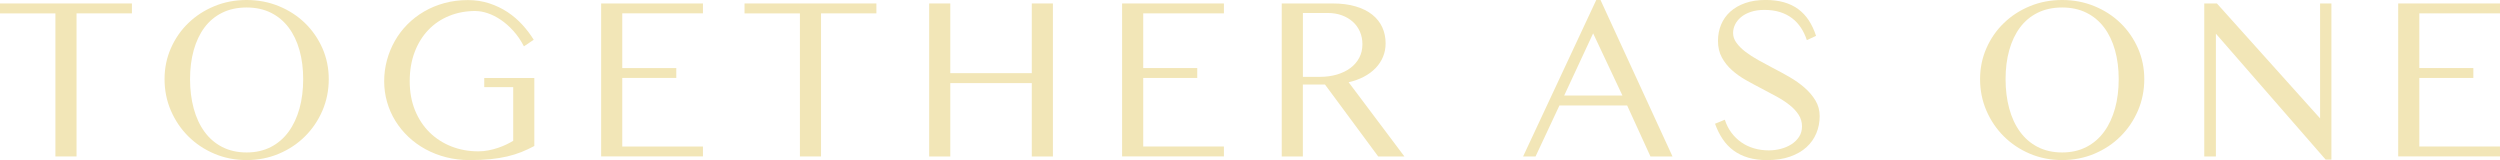 <svg xmlns="http://www.w3.org/2000/svg" id="Laag_1" viewBox="0 0 651.01 41.68"><defs><style>.cls-1{fill:#f2e6b7;}</style></defs><path class="cls-1" d="M34.35.9v2.58h-14.42v37.26h-5.5V3.49H0V.9h34.35Z"></path><path class="cls-1" d="M64.22,41.68c-3.01,0-5.81-.55-8.4-1.65-2.6-1.1-4.85-2.61-6.78-4.52-1.92-1.91-3.44-4.15-4.54-6.7-1.1-2.56-1.65-5.28-1.65-8.19s.55-5.55,1.65-8.06c1.1-2.5,2.61-4.69,4.54-6.55,1.92-1.86,4.18-3.33,6.78-4.4,2.59-1.07,5.39-1.61,8.4-1.61s5.81.54,8.41,1.61c2.61,1.07,4.87,2.54,6.79,4.4,1.92,1.86,3.43,4.05,4.54,6.55,1.1,2.51,1.65,5.19,1.65,8.06s-.55,5.63-1.65,8.19c-1.1,2.55-2.61,4.79-4.54,6.7-1.92,1.92-4.19,3.42-6.79,4.52s-5.41,1.65-8.41,1.65ZM64.22,39.7c2.38,0,4.49-.48,6.33-1.43s3.37-2.28,4.61-3.98c1.24-1.7,2.18-3.72,2.83-6.04.64-2.32.96-4.87.96-7.63s-.32-5.26-.96-7.54c-.64-2.28-1.58-4.25-2.83-5.91-1.24-1.65-2.78-2.94-4.61-3.85s-3.94-1.37-6.33-1.37-4.53.46-6.37,1.37c-1.84.91-3.38,2.19-4.61,3.85-1.23,1.65-2.16,3.62-2.8,5.91s-.95,4.8-.95,7.54.32,5.31.95,7.63c.63,2.32,1.56,4.34,2.8,6.04,1.23,1.7,2.77,3.03,4.61,3.98,1.85.95,3.97,1.43,6.37,1.43Z"></path><path class="cls-1" d="M123.88,2.86c-2.51,0-4.81.42-6.91,1.28-2.1.85-3.92,2.07-5.44,3.67-1.52,1.59-2.71,3.52-3.56,5.77-.85,2.25-1.28,4.77-1.28,7.56s.46,5.33,1.38,7.59c.92,2.25,2.19,4.17,3.8,5.75,1.61,1.58,3.5,2.8,5.67,3.65,2.16.85,4.49,1.28,7,1.28.92,0,1.82-.08,2.69-.26.87-.17,1.69-.39,2.46-.65.77-.26,1.49-.55,2.16-.87.67-.32,1.26-.64,1.79-.96v-13.98h-7.54v-2.37h13.04v17.7c-1.12.6-2.25,1.12-3.38,1.58-1.13.45-2.36.83-3.68,1.14s-2.78.55-4.37.71c-1.59.16-3.4.24-5.43.24-2.14,0-4.18-.25-6.1-.74-1.92-.49-3.71-1.19-5.37-2.09-1.65-.9-3.14-1.98-4.46-3.23-1.32-1.25-2.46-2.64-3.4-4.16-.94-1.52-1.66-3.16-2.16-4.91-.5-1.75-.75-3.56-.75-5.42s.24-3.68.72-5.46c.48-1.77,1.17-3.45,2.06-5.02.89-1.57,1.98-3.01,3.27-4.31,1.29-1.3,2.75-2.42,4.36-3.36,1.61-.94,3.38-1.67,5.29-2.19,1.91-.52,3.94-.78,6.09-.78,2,0,3.87.29,5.6.86,1.73.57,3.31,1.33,4.75,2.28,1.43.95,2.72,2.06,3.86,3.31,1.14,1.25,2.12,2.55,2.94,3.89l-2.55,1.71c-.8-1.54-1.72-2.89-2.77-4.04-1.04-1.15-2.13-2.11-3.26-2.87-1.13-.76-2.26-1.33-3.38-1.71-1.12-.38-2.17-.57-3.15-.57Z"></path><path class="cls-1" d="M183.05.9v2.58h-21.01v14.24h14.07v2.58h-14.07v17.85h21.01v2.58h-26.51V.9h26.51Z"></path><path class="cls-1" d="M228.22.9v2.58h-14.42v37.26h-5.5V3.49h-14.42V.9h34.35Z"></path><path class="cls-1" d="M247.46,40.75h-5.5V.9h5.5v18.15h21.22V.9h5.5v39.85h-5.5v-19.11h-21.22v19.11Z"></path><path class="cls-1" d="M318.71.9v2.58h-21.01v14.24h14.07v2.58h-14.07v17.85h21.01v2.58h-26.51V.9h26.51Z"></path><path class="cls-1" d="M333.77.9h13.22c2.29,0,4.29.25,6.03.77,1.73.51,3.17,1.23,4.33,2.15,1.15.92,2.02,2.02,2.6,3.29.58,1.27.87,2.66.87,4.16,0,1.26-.22,2.44-.68,3.53-.45,1.09-1.1,2.07-1.94,2.94-.84.87-1.85,1.62-3.04,2.24-1.18.62-2.5,1.1-3.97,1.44l14.52,19.32h-6.82l-13.85-18.72h-5.77v18.72h-5.5V.9ZM339.27,20.01h4.48c1.58,0,3.05-.2,4.4-.6,1.35-.4,2.52-.97,3.5-1.7s1.75-1.62,2.3-2.66c.55-1.04.83-2.21.83-3.52,0-1.2-.22-2.3-.66-3.31-.44-1-1.06-1.86-1.86-2.57-.8-.71-1.75-1.27-2.85-1.67-1.1-.4-2.32-.6-3.64-.6h-6.49v16.62Z"></path><path class="cls-1" d="M416.78,0l18.75,40.75h-5.74l-6.07-13.28h-17.64l-6.22,13.28h-3.24L415.67,0h1.11ZM407.31,24.88h15.18l-7.63-16.2-7.54,16.2Z"></path><path class="cls-1" d="M460.62,39.16c1.06,0,2.11-.14,3.14-.41,1.03-.27,1.95-.67,2.77-1.2s1.47-1.18,1.97-1.95c.5-.77.75-1.67.75-2.69,0-1.1-.29-2.1-.87-3.01-.58-.9-1.35-1.74-2.32-2.51-.96-.77-2.07-1.5-3.32-2.19-1.25-.69-2.54-1.38-3.86-2.06-1.4-.72-2.79-1.47-4.16-2.24s-2.61-1.64-3.7-2.62c-1.09-.97-1.97-2.07-2.64-3.31-.67-1.23-1.01-2.67-1.01-4.31,0-1.52.27-2.94.81-4.24s1.34-2.43,2.39-3.38c1.05-.95,2.35-1.7,3.89-2.24,1.54-.54,3.3-.81,5.29-.81,1.78,0,3.38.2,4.79.6,1.41.4,2.65,1,3.73,1.79,1.07.79,1.99,1.77,2.75,2.93.76,1.16,1.39,2.51,1.89,4.03l-2.4,1.11c-.38-1.16-.88-2.23-1.52-3.2s-1.4-1.8-2.3-2.49c-.9-.69-1.95-1.23-3.15-1.61-1.2-.38-2.56-.57-4.09-.57-1.36,0-2.56.18-3.58.53-1.02.35-1.87.81-2.54,1.38-.67.57-1.18,1.21-1.52,1.92-.34.71-.51,1.44-.51,2.18,0,.9.29,1.76.89,2.57.59.81,1.37,1.59,2.34,2.33s2.08,1.46,3.32,2.15c1.24.69,2.51,1.38,3.82,2.06,1.44.74,2.89,1.53,4.33,2.36,1.44.83,2.75,1.76,3.91,2.77,1.16,1.01,2.11,2.12,2.84,3.34.73,1.21,1.1,2.57,1.1,4.07,0,1.58-.29,3.07-.87,4.46-.58,1.39-1.44,2.6-2.58,3.64-1.14,1.03-2.57,1.85-4.28,2.45-1.71.6-3.7.9-5.97.9-1.8,0-3.43-.21-4.87-.63-1.44-.42-2.72-1.04-3.83-1.85-1.11-.81-2.06-1.8-2.85-2.98-.79-1.17-1.46-2.51-2-4.01l2.55-1.05c.4,1.26.97,2.38,1.7,3.36.73.98,1.59,1.82,2.57,2.51.98.69,2.09,1.22,3.31,1.58,1.22.36,2.53.54,3.91.54Z"></path><path class="cls-1" d="M536.99,41.68c-3.01,0-5.81-.55-8.4-1.65-2.6-1.1-4.85-2.61-6.78-4.52-1.92-1.91-3.44-4.15-4.54-6.7-1.1-2.56-1.65-5.28-1.65-8.19s.55-5.55,1.65-8.06c1.1-2.5,2.61-4.69,4.54-6.55,1.92-1.86,4.18-3.33,6.78-4.4,2.59-1.07,5.39-1.61,8.4-1.61s5.81.54,8.41,1.61c2.61,1.07,4.87,2.54,6.79,4.4,1.92,1.86,3.43,4.05,4.54,6.55,1.1,2.51,1.65,5.19,1.65,8.06s-.55,5.63-1.65,8.19c-1.1,2.55-2.61,4.79-4.54,6.7-1.92,1.92-4.19,3.42-6.79,4.52-2.61,1.1-5.41,1.65-8.41,1.65ZM536.99,39.7c2.38,0,4.49-.48,6.33-1.43s3.37-2.28,4.61-3.98c1.24-1.7,2.18-3.72,2.83-6.04.64-2.32.96-4.87.96-7.63s-.32-5.26-.96-7.54c-.64-2.28-1.58-4.25-2.83-5.91-1.24-1.65-2.78-2.94-4.61-3.85s-3.94-1.37-6.33-1.37-4.53.46-6.37,1.37c-1.84.91-3.38,2.19-4.61,3.85-1.23,1.65-2.16,3.62-2.8,5.91s-.95,4.8-.95,7.54.32,5.31.95,7.63c.63,2.32,1.56,4.34,2.8,6.04,1.23,1.7,2.77,3.03,4.61,3.98,1.85.95,3.97,1.43,6.37,1.43Z"></path><path class="cls-1" d="M573.98.9h3.31l26.87,29.93V.9h2.95v40.66h-1.5l-28.58-32.79v31.97h-3.03V.9Z"></path><path class="cls-1" d="M651.01.9v2.58h-21.01v14.24h14.07v2.58h-14.07v17.85h21.01v2.58h-26.51V.9h26.51Z"></path></svg>